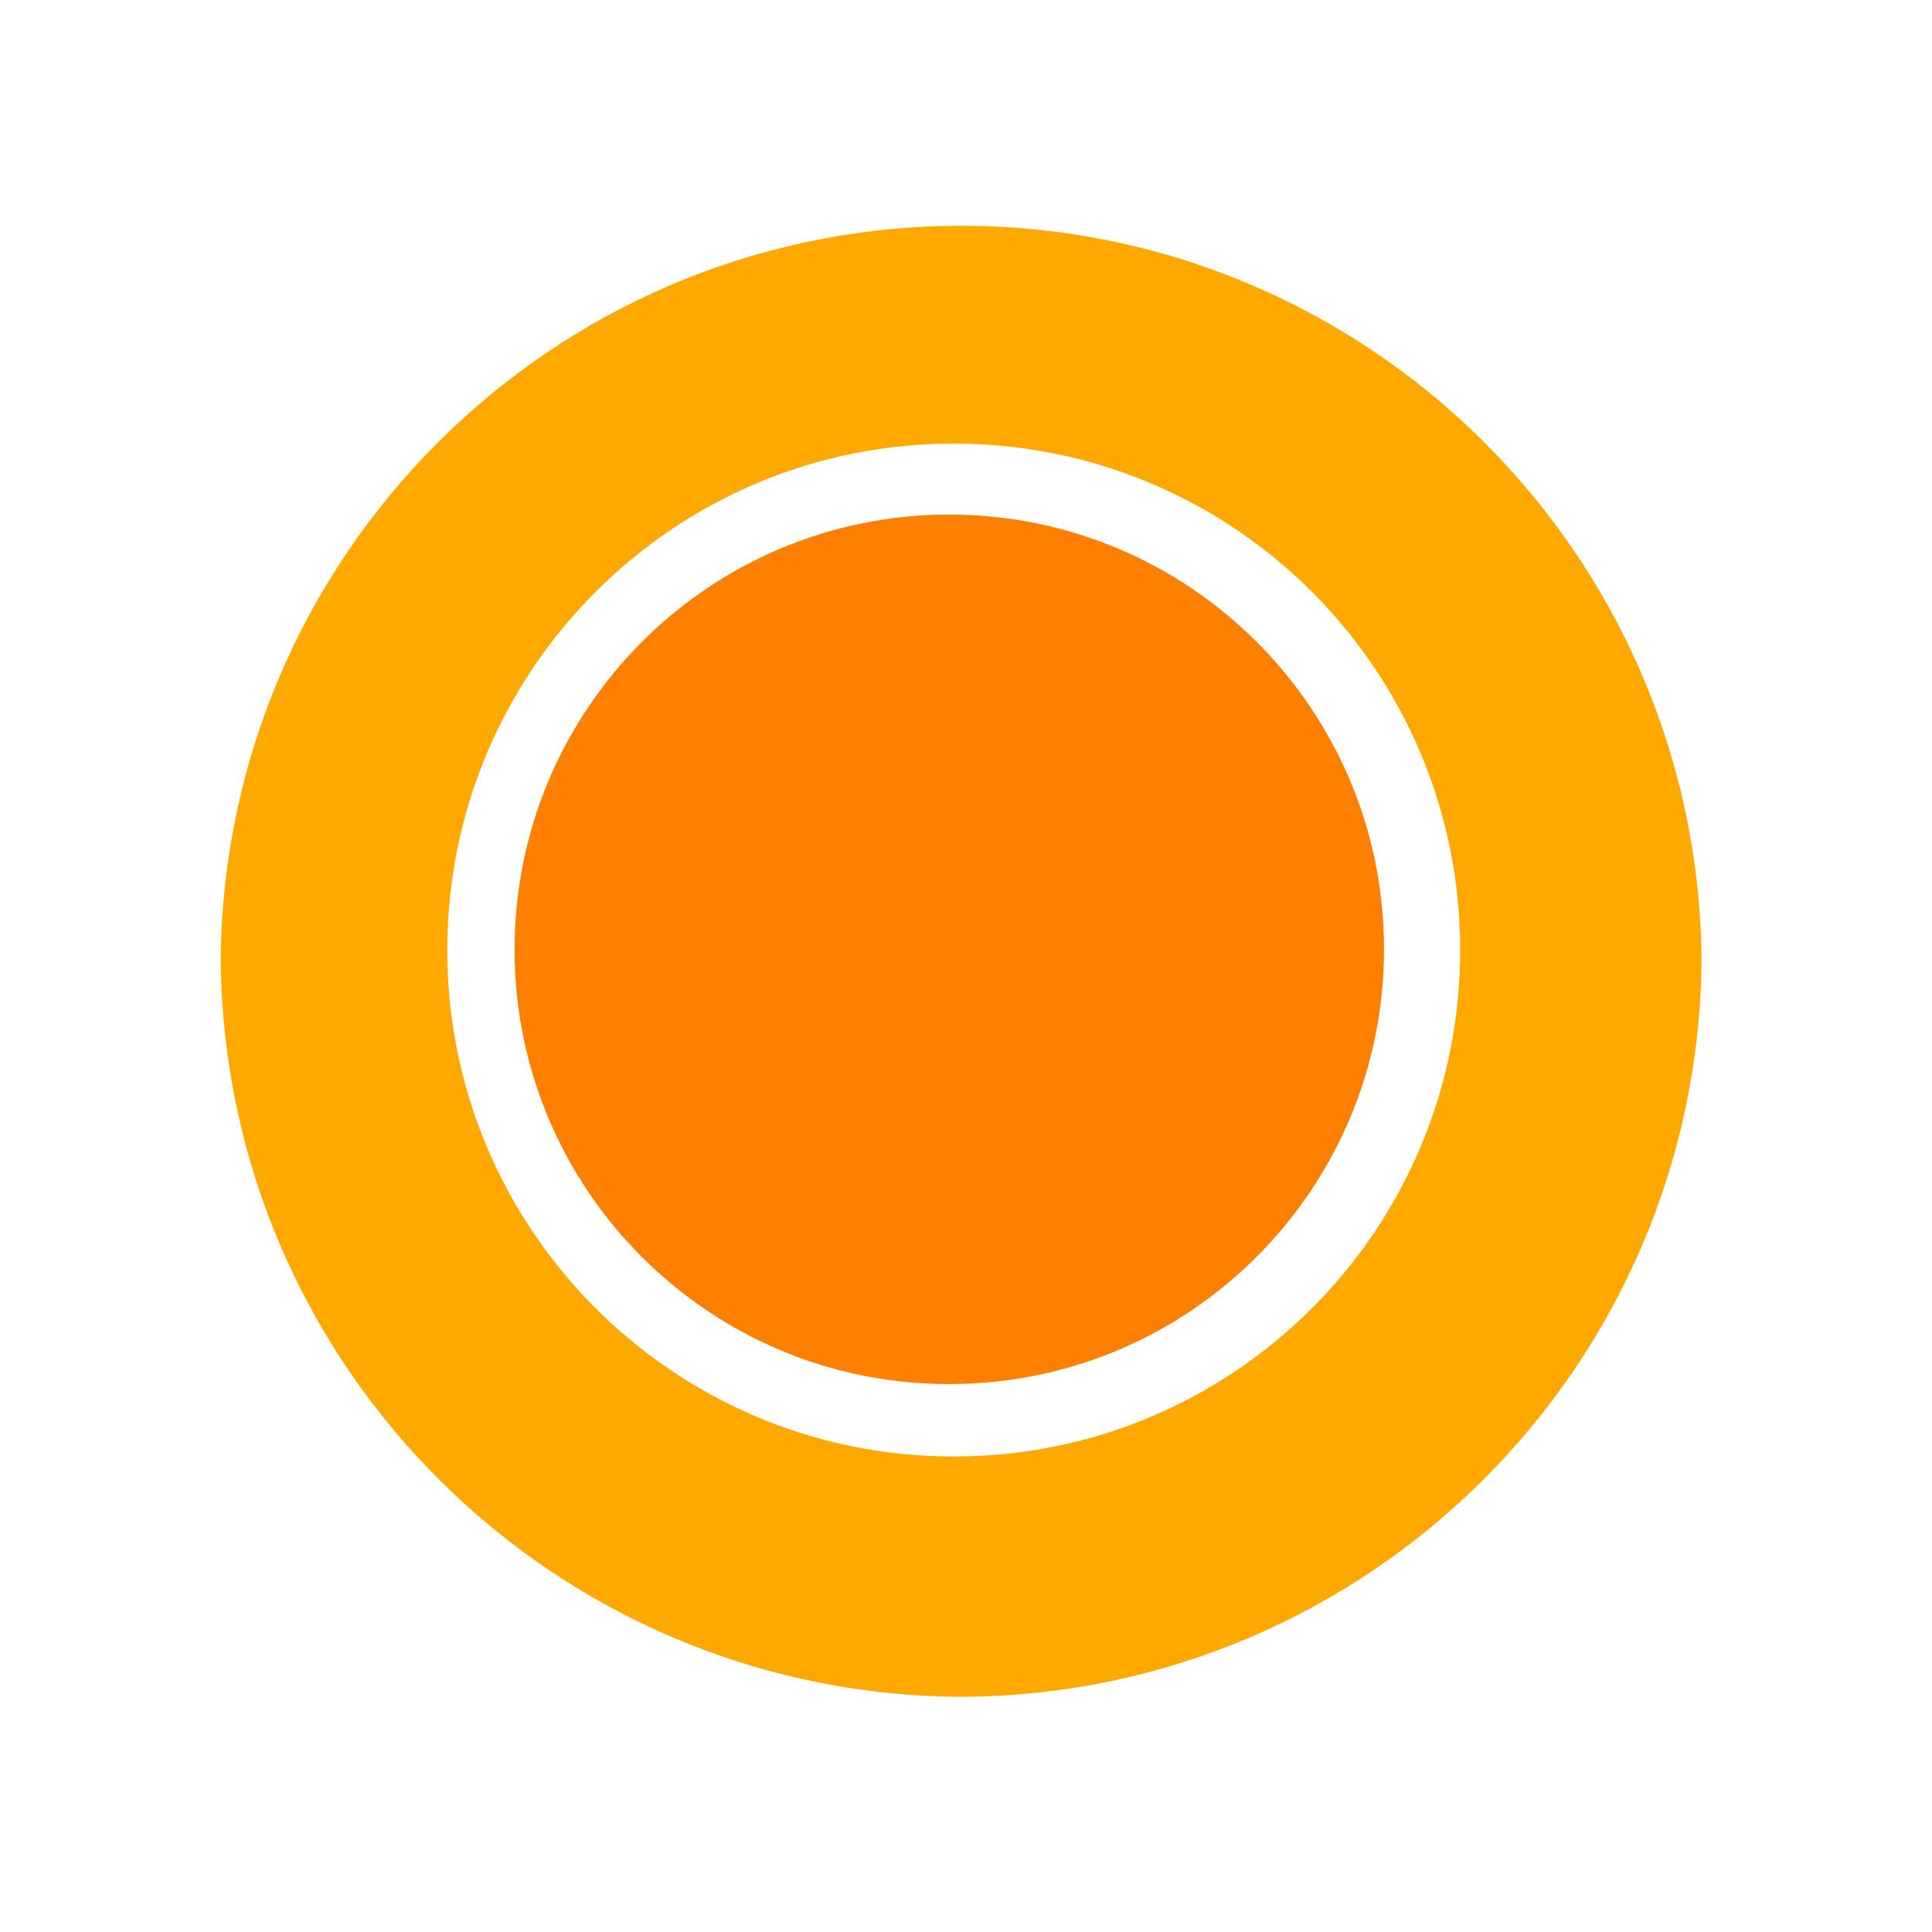 <?xml version="1.0" encoding="utf-8"?>
<svg xmlns="http://www.w3.org/2000/svg" fill="none" height="100%" overflow="visible" preserveAspectRatio="none" style="display: block;" viewBox="0 0 129 129" width="100%">
<g id="Live">
<path d="M63.73 15.081C36.777 15.328 14.982 37.123 14.735 64.076C14.982 91.252 36.999 113.17 64.175 113.293C91.35 113.195 113.392 91.252 113.614 64.076C113.367 36.777 91.029 14.834 63.73 15.081ZM63.706 97.25H63.533C44.848 97.176 29.767 81.946 29.866 63.286C29.94 44.602 45.169 29.52 63.829 29.619C82.464 29.693 97.521 44.824 97.496 63.459C97.496 82.119 82.366 97.25 63.706 97.25Z" fill="#FFA800" id="Vector"/>
<path d="M92.411 63.288C92.461 79.307 79.527 92.364 63.483 92.413H63.335C47.341 92.413 34.358 79.43 34.358 63.411C34.358 47.392 47.291 34.409 63.286 34.359C79.329 34.31 92.362 47.269 92.411 63.288Z" fill="#FF7F00" id="Vector_2"/>
</g>
</svg>